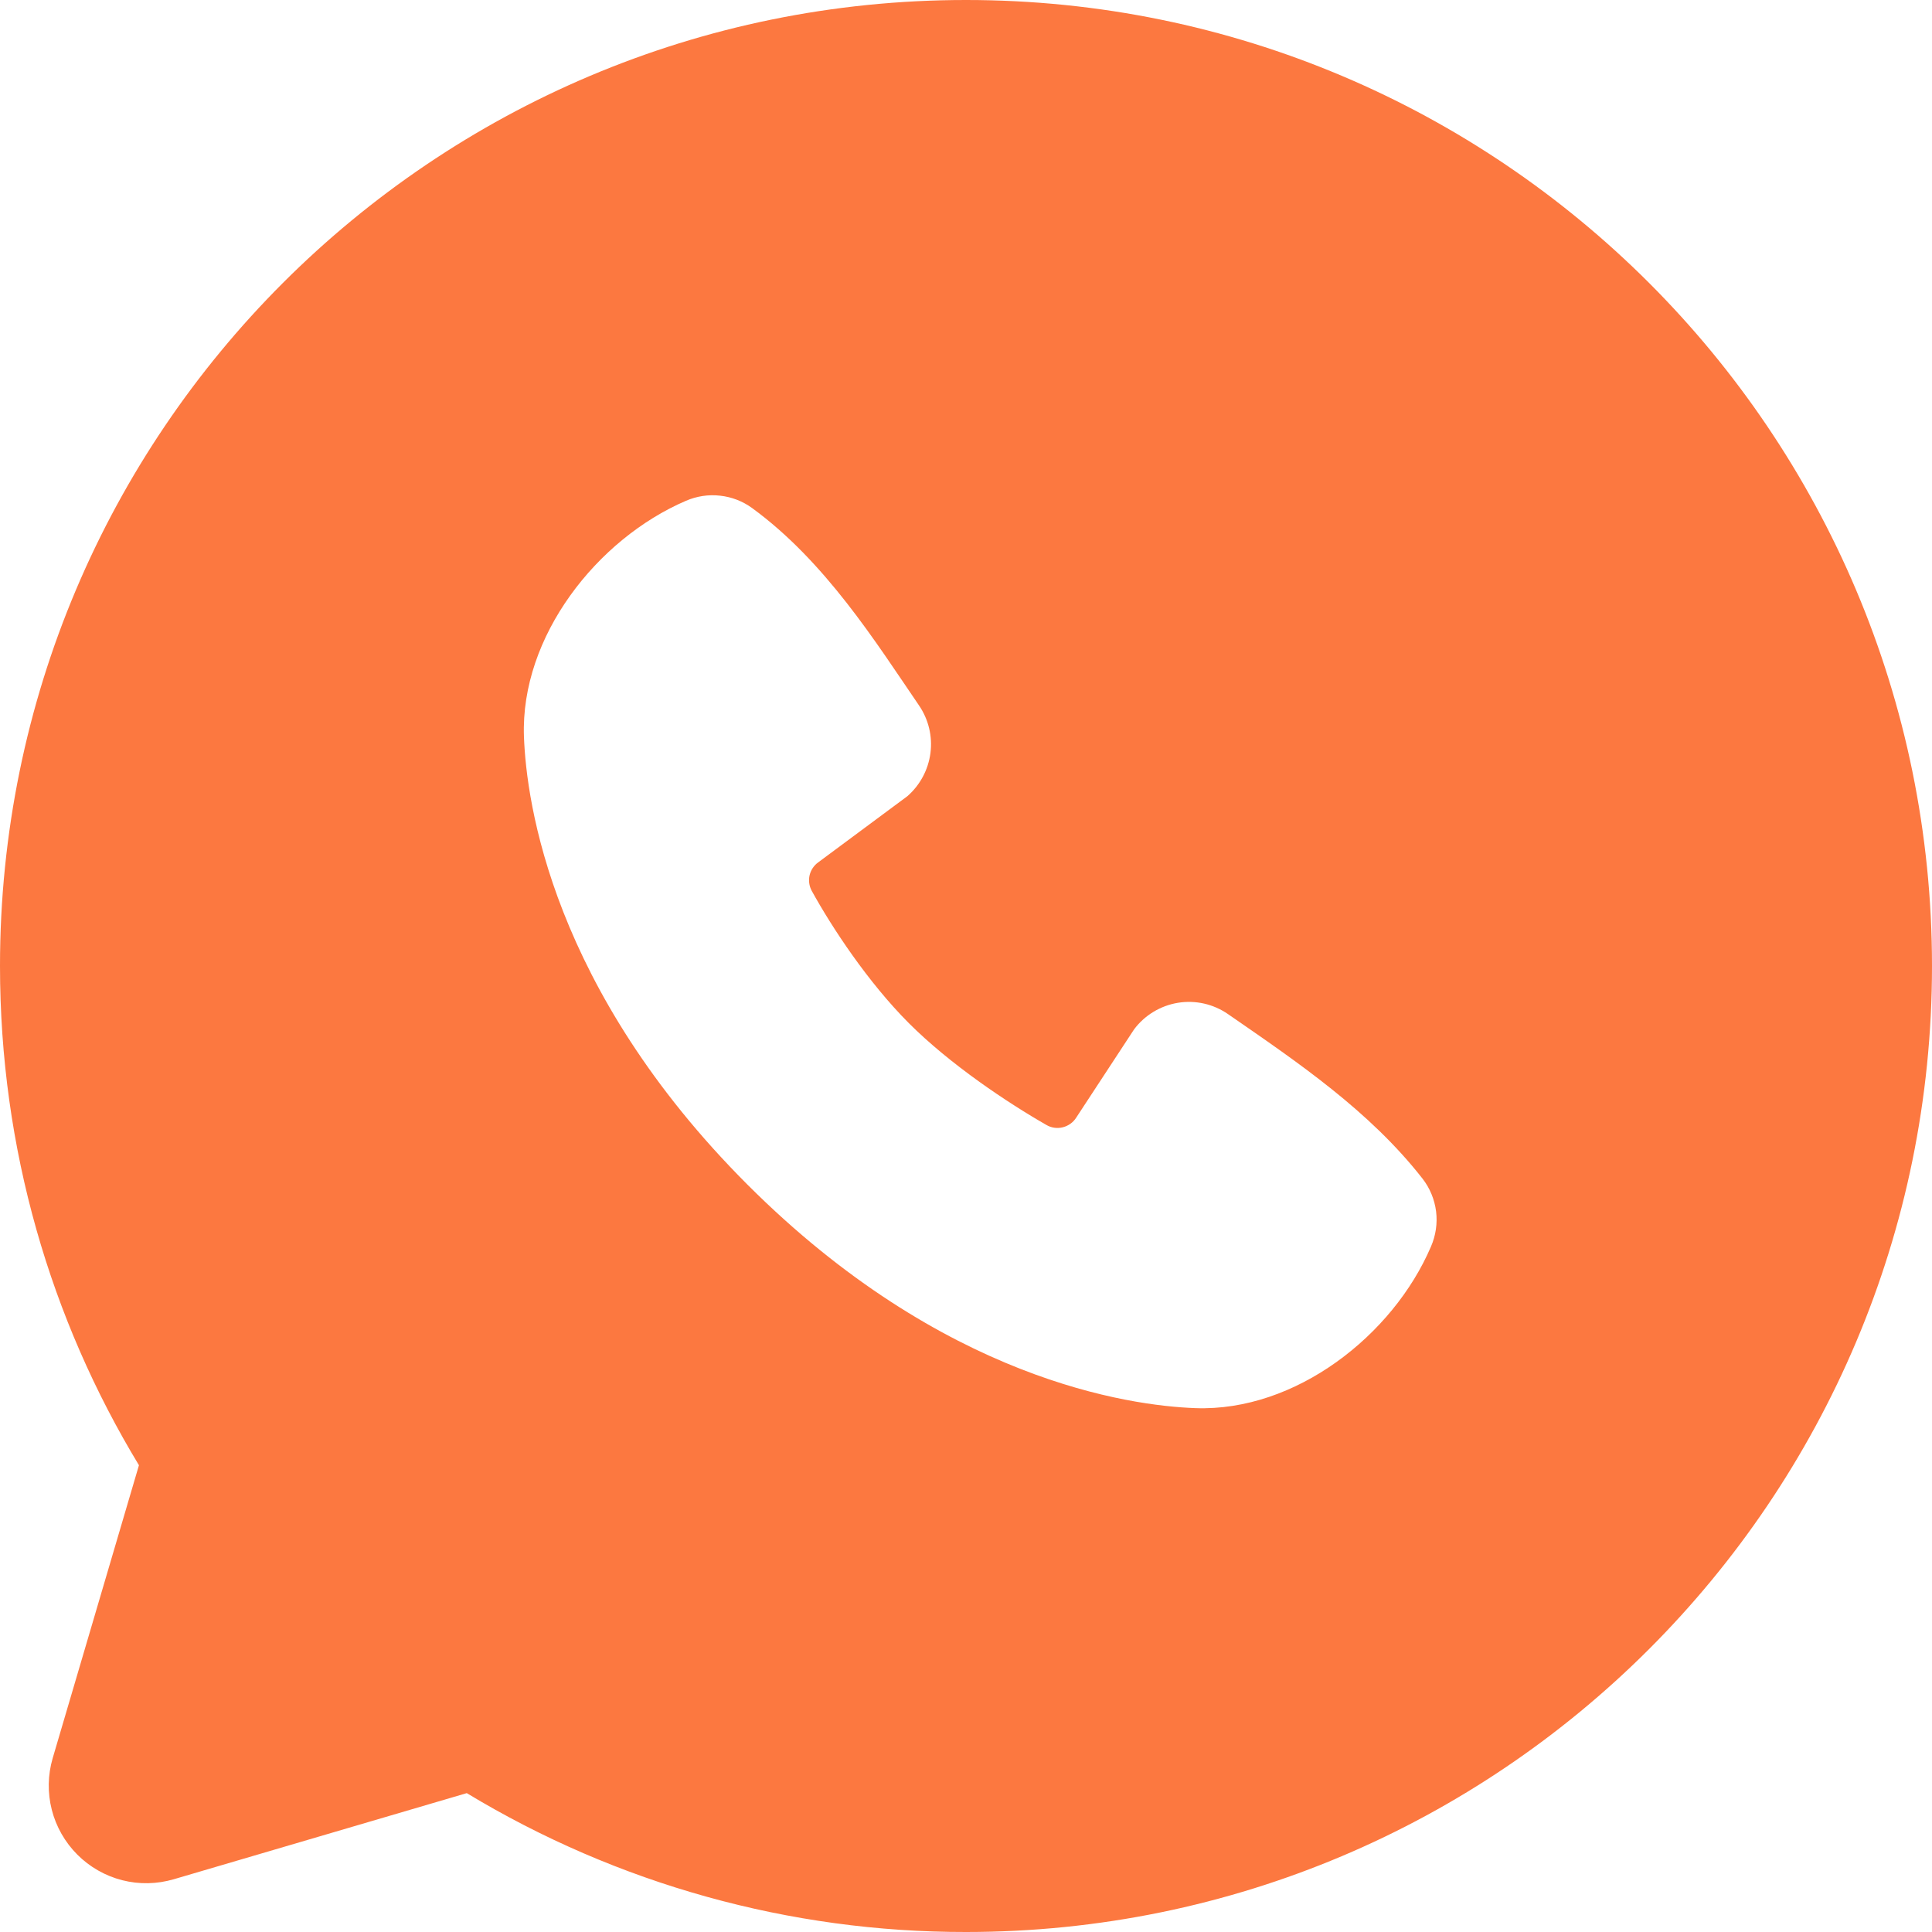 <?xml version="1.0" encoding="UTF-8"?> <svg xmlns="http://www.w3.org/2000/svg" width="25" height="25" viewBox="0 0 25 25" fill="none"><path fill-rule="evenodd" clip-rule="evenodd" d="M12.5 0C5.596 0 0 5.596 0 12.5C0 14.863 0.656 17.075 1.798 18.96L0.682 22.75C0.618 22.968 0.614 23.198 0.67 23.418C0.726 23.638 0.841 23.839 1.001 23.999C1.161 24.159 1.362 24.274 1.582 24.33C1.802 24.386 2.032 24.381 2.25 24.317L6.04 23.203C7.988 24.381 10.223 25.003 12.5 25C19.404 25 25 19.404 25 12.5C25 5.596 19.404 0 12.5 0ZM9.672 15.329C12.201 17.856 14.615 18.19 15.467 18.221C16.764 18.269 18.026 17.279 18.517 16.13C18.579 15.987 18.602 15.83 18.583 15.676C18.563 15.521 18.503 15.374 18.407 15.251C17.723 14.376 16.796 13.748 15.891 13.123C15.702 12.992 15.47 12.939 15.243 12.976C15.017 13.013 14.813 13.136 14.675 13.32L13.925 14.464C13.886 14.525 13.824 14.569 13.753 14.587C13.682 14.605 13.607 14.595 13.544 14.559C13.035 14.268 12.294 13.773 11.761 13.24C11.229 12.707 10.764 12 10.502 11.524C10.47 11.463 10.461 11.393 10.476 11.326C10.492 11.259 10.531 11.2 10.586 11.16L11.741 10.303C11.906 10.159 12.012 9.96 12.04 9.744C12.068 9.527 12.015 9.308 11.891 9.127C11.331 8.307 10.679 7.265 9.732 6.574C9.61 6.485 9.467 6.43 9.317 6.414C9.168 6.397 9.016 6.42 8.877 6.48C7.728 6.973 6.732 8.235 6.78 9.534C6.811 10.386 7.145 12.8 9.672 15.329Z" fill="#FC7840"></path></svg> 